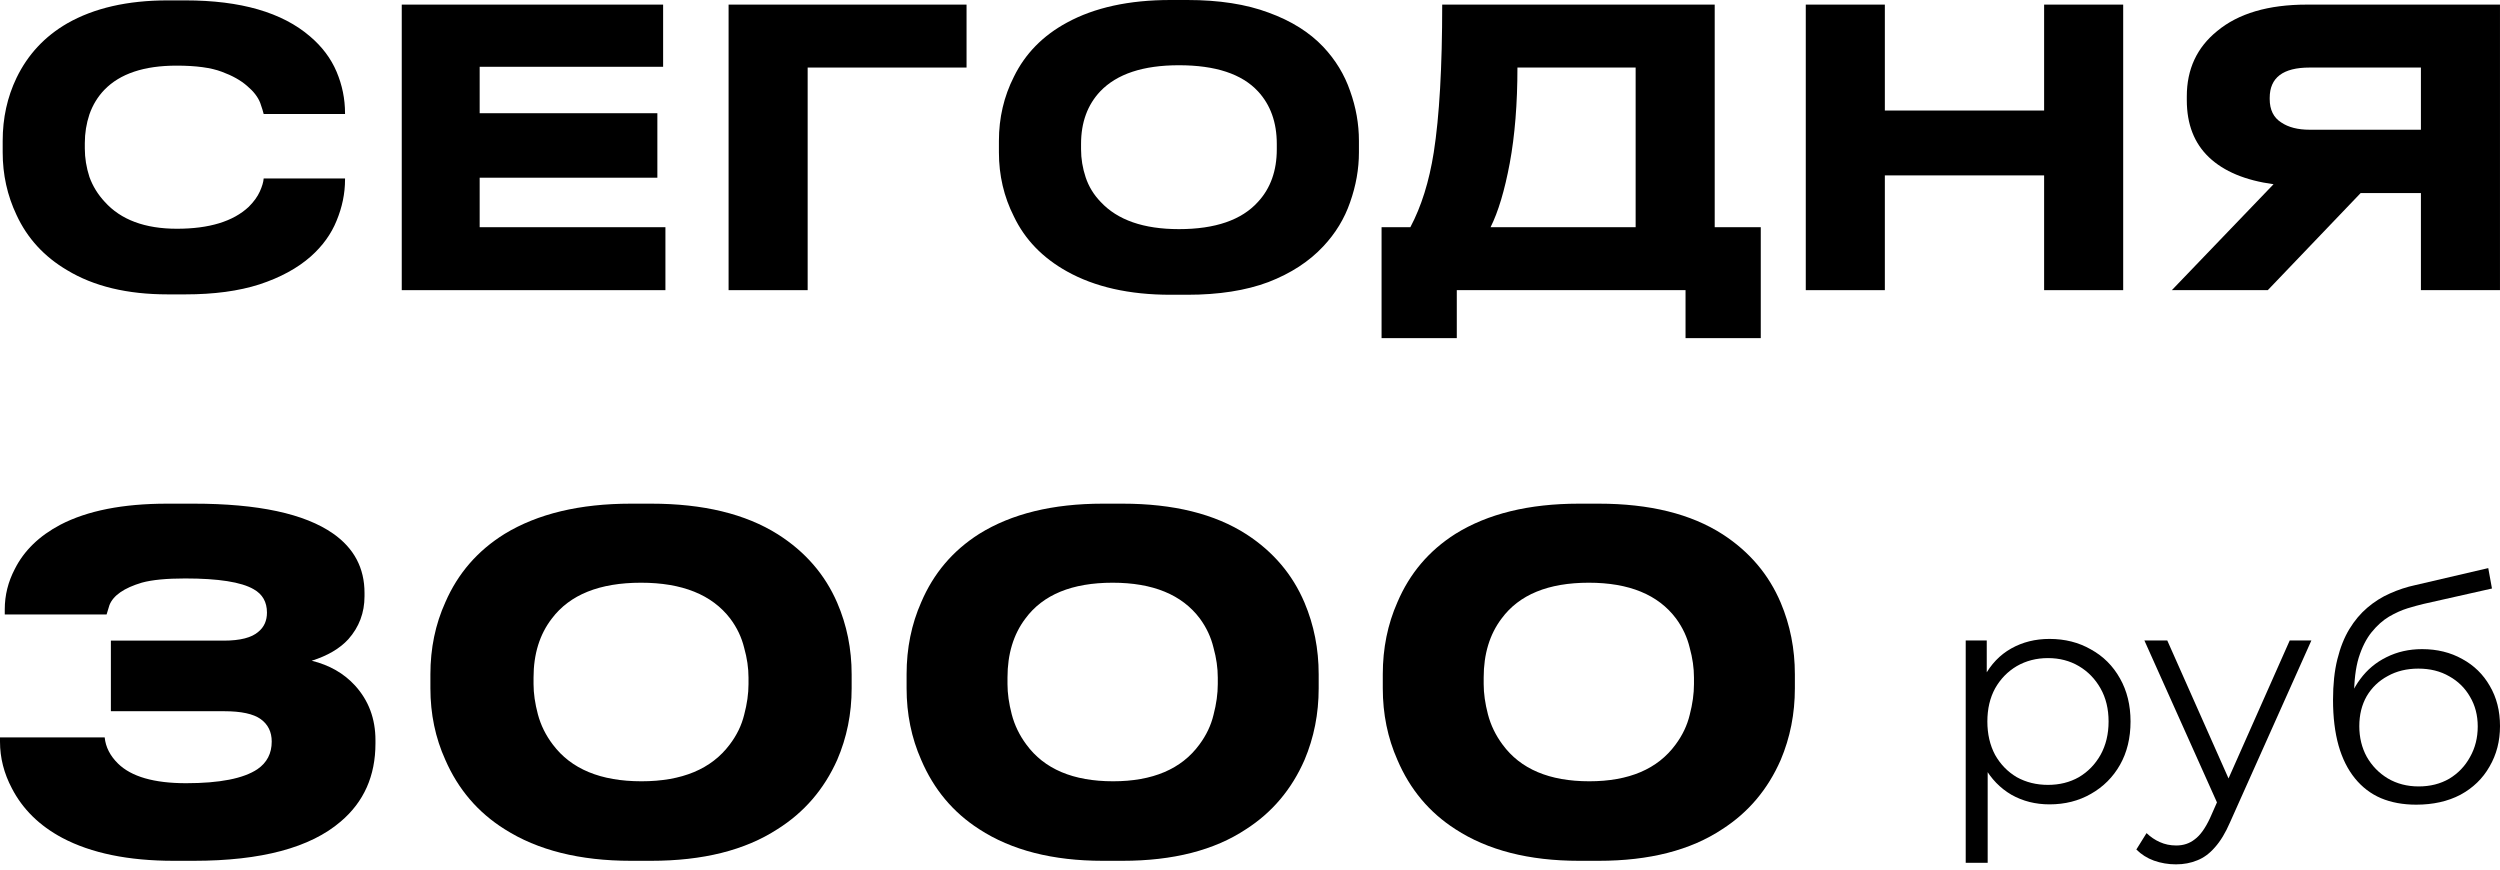 <?xml version="1.0" encoding="UTF-8"?> <svg xmlns="http://www.w3.org/2000/svg" width="273" height="95" viewBox="0 0 273 95" fill="none"><path d="M263.849 87.87C262.409 87.87 261.125 87.634 260 87.161C258.897 86.688 257.951 85.968 257.163 85C256.375 84.032 255.779 82.838 255.373 81.42C254.968 79.979 254.766 78.314 254.766 76.422C254.766 74.734 254.923 73.26 255.238 71.999C255.554 70.716 255.993 69.612 256.555 68.689C257.118 67.766 257.771 66.99 258.514 66.359C259.279 65.707 260.101 65.189 260.979 64.806C261.88 64.401 262.803 64.097 263.748 63.894L271.717 62.037L272.123 64.266L264.626 65.954C264.153 66.067 263.579 66.224 262.904 66.427C262.251 66.63 261.576 66.933 260.878 67.339C260.202 67.744 259.572 68.307 258.987 69.027C258.401 69.748 257.929 70.682 257.568 71.83C257.231 72.956 257.062 74.363 257.062 76.051C257.062 76.411 257.073 76.704 257.096 76.929C257.118 77.132 257.141 77.357 257.163 77.604C257.208 77.829 257.242 78.167 257.264 78.617L256.218 77.74C256.465 76.366 256.972 75.173 257.737 74.16C258.503 73.124 259.459 72.325 260.608 71.762C261.778 71.177 263.073 70.885 264.491 70.885C266.134 70.885 267.598 71.245 268.881 71.965C270.164 72.663 271.166 73.642 271.886 74.903C272.629 76.164 273.001 77.627 273.001 79.293C273.001 80.936 272.618 82.411 271.852 83.716C271.11 85.022 270.051 86.046 268.678 86.789C267.305 87.51 265.695 87.87 263.849 87.87ZM264.119 85.878C265.38 85.878 266.495 85.596 267.463 85.033C268.431 84.448 269.185 83.66 269.725 82.67C270.288 81.679 270.569 80.565 270.569 79.327C270.569 78.111 270.288 77.03 269.725 76.085C269.185 75.139 268.431 74.396 267.463 73.856C266.495 73.293 265.369 73.012 264.086 73.012C262.825 73.012 261.711 73.282 260.743 73.822C259.775 74.34 259.009 75.072 258.446 76.017C257.906 76.963 257.636 78.055 257.636 79.293C257.636 80.531 257.906 81.645 258.446 82.636C259.009 83.626 259.775 84.414 260.743 85C261.733 85.585 262.859 85.878 264.119 85.878Z" fill="black"></path><path d="M237.611 94.387C236.778 94.387 235.979 94.252 235.214 93.982C234.471 93.712 233.829 93.306 233.289 92.766L234.403 90.976C234.854 91.404 235.338 91.73 235.855 91.956C236.396 92.203 236.992 92.327 237.645 92.327C238.433 92.327 239.108 92.102 239.671 91.652C240.257 91.224 240.808 90.459 241.326 89.355L242.474 86.755L242.744 86.384L250.038 69.939H252.402L243.521 89.794C243.026 90.942 242.474 91.854 241.866 92.53C241.281 93.205 240.639 93.678 239.941 93.948C239.244 94.24 238.467 94.387 237.611 94.387ZM242.339 88.174L234.167 69.939H236.666L243.892 86.215L242.339 88.174Z" fill="black"></path><path d="M223.808 87.837C222.277 87.837 220.892 87.488 219.654 86.79C218.416 86.069 217.425 85.045 216.682 83.717C215.962 82.366 215.602 80.723 215.602 78.787C215.602 76.851 215.962 75.219 216.682 73.89C217.403 72.54 218.382 71.515 219.62 70.817C220.858 70.119 222.254 69.77 223.808 69.77C225.496 69.77 227.004 70.153 228.332 70.919C229.683 71.662 230.741 72.72 231.507 74.093C232.272 75.444 232.655 77.008 232.655 78.787C232.655 80.588 232.272 82.163 231.507 83.514C230.741 84.865 229.683 85.923 228.332 86.689C227.004 87.454 225.496 87.837 223.808 87.837ZM214.656 94.219V69.939H216.953V75.275L216.716 78.82L217.054 82.4V94.219H214.656ZM223.639 85.709C224.899 85.709 226.025 85.428 227.016 84.865C228.006 84.28 228.794 83.469 229.379 82.434C229.965 81.376 230.257 80.16 230.257 78.787C230.257 77.413 229.965 76.209 229.379 75.174C228.794 74.138 228.006 73.328 227.016 72.742C226.025 72.157 224.899 71.864 223.639 71.864C222.378 71.864 221.241 72.157 220.228 72.742C219.238 73.328 218.45 74.138 217.864 75.174C217.301 76.209 217.02 77.413 217.02 78.787C217.02 80.16 217.301 81.376 217.864 82.434C218.45 83.469 219.238 84.28 220.228 84.865C221.241 85.428 222.378 85.709 223.639 85.709Z" fill="black"></path><path d="M174.581 55C180.142 55 184.656 56.117 188.122 58.352C191.04 60.247 193.151 62.736 194.455 65.816C195.485 68.254 196 70.861 196 73.637V75.16C196 77.936 195.485 80.543 194.455 82.981C193.048 86.197 190.92 88.719 188.071 90.547C184.604 92.849 180.108 94 174.581 94H172.419C166.961 94 162.465 92.849 158.929 90.547C156.08 88.719 153.969 86.197 152.596 82.981C151.532 80.577 151 77.97 151 75.16V73.637C151 70.793 151.532 68.169 152.596 65.766C153.935 62.617 156.046 60.129 158.929 58.301C162.465 56.1 166.961 55 172.419 55H174.581ZM184.982 73.992C184.982 72.943 184.827 71.859 184.518 70.742C184.244 69.591 183.746 68.525 183.025 67.543C181.069 64.936 177.894 63.633 173.5 63.633C169.072 63.633 165.897 64.936 163.975 67.543C162.67 69.269 162.018 71.419 162.018 73.992V74.703C162.018 75.719 162.173 76.819 162.482 78.004C162.791 79.189 163.323 80.289 164.078 81.305C166.034 83.979 169.192 85.316 173.551 85.316C177.876 85.316 181.017 83.979 182.974 81.305C183.729 80.289 184.244 79.206 184.518 78.055C184.827 76.87 184.982 75.753 184.982 74.703V73.992Z" fill="black"></path><path d="M122.581 55C128.142 55 132.656 56.117 136.122 58.352C139.04 60.247 141.151 62.736 142.455 65.816C143.485 68.254 144 70.861 144 73.637V75.16C144 77.936 143.485 80.543 142.455 82.981C141.048 86.197 138.92 88.719 136.071 90.547C132.604 92.849 128.108 94 122.581 94H120.419C114.961 94 110.465 92.849 106.929 90.547C104.08 88.719 101.969 86.197 100.596 82.981C99.532 80.577 99 77.97 99 75.16V73.637C99 70.793 99.532 68.169 100.596 65.766C101.935 62.617 104.046 60.129 106.929 58.301C110.465 56.1 114.961 55 120.419 55H122.581ZM132.982 73.992C132.982 72.943 132.827 71.859 132.518 70.742C132.244 69.591 131.746 68.525 131.025 67.543C129.069 64.936 125.894 63.633 121.5 63.633C117.072 63.633 113.897 64.936 111.975 67.543C110.67 69.269 110.018 71.419 110.018 73.992V74.703C110.018 75.719 110.173 76.819 110.482 78.004C110.791 79.189 111.323 80.289 112.078 81.305C114.034 83.979 117.192 85.316 121.551 85.316C125.876 85.316 129.017 83.979 130.974 81.305C131.729 80.289 132.244 79.206 132.518 78.055C132.827 76.87 132.982 75.753 132.982 74.703V73.992Z" fill="black"></path><path d="M71.105 55C76.79 55 81.403 56.117 84.947 58.352C87.93 60.247 90.088 62.736 91.421 65.816C92.474 68.254 93 70.861 93 73.637V75.16C93 77.936 92.474 80.543 91.421 82.981C89.983 86.197 87.807 88.719 84.895 90.547C81.351 92.849 76.754 94 71.105 94H68.895C63.316 94 58.719 92.849 55.105 90.547C52.193 88.719 50.035 86.197 48.632 82.981C47.544 80.577 47 77.97 47 75.16V73.637C47 70.793 47.544 68.169 48.632 65.766C50 62.617 52.158 60.129 55.105 58.301C58.719 56.1 63.316 55 68.895 55H71.105ZM81.737 73.992C81.737 72.943 81.579 71.859 81.263 70.742C80.983 69.591 80.474 68.525 79.737 67.543C77.737 64.936 74.491 63.633 70 63.633C65.474 63.633 62.228 64.936 60.263 67.543C58.93 69.269 58.263 71.419 58.263 73.992V74.703C58.263 75.719 58.421 76.819 58.737 78.004C59.053 79.189 59.596 80.289 60.368 81.305C62.368 83.979 65.597 85.316 70.053 85.316C74.474 85.316 77.684 83.979 79.684 81.305C80.456 80.289 80.983 79.206 81.263 78.055C81.579 76.87 81.737 75.753 81.737 74.703V73.992Z" fill="black"></path><path d="M18.967 94C14.013 94 9.96 93.166 6.807 91.499C4.313 90.171 2.477 88.368 1.299 86.088C0.433 84.454 0 82.753 0 80.983V80.524H11.432C11.536 81.579 12.021 82.531 12.887 83.382C14.342 84.811 16.819 85.526 20.318 85.526C23.99 85.526 26.588 85.016 28.113 83.995C29.152 83.28 29.672 82.276 29.672 80.983C29.672 79.928 29.273 79.111 28.477 78.533C27.68 77.954 26.346 77.665 24.475 77.665H12.108V69.957H24.423C26.225 69.957 27.489 69.633 28.217 68.987C28.84 68.476 29.152 67.779 29.152 66.894C29.152 65.737 28.667 64.886 27.697 64.342C26.346 63.559 23.852 63.167 20.214 63.167C18.17 63.167 16.594 63.321 15.485 63.627C13.545 64.206 12.368 65.022 11.952 66.077L11.64 67.098H0.52V66.537C0.52 65.005 0.883 63.542 1.611 62.147C2.616 60.139 4.278 58.522 6.599 57.297C9.544 55.766 13.424 55 18.239 55H21.15C28.182 55 33.257 56.089 36.375 58.267C38.662 59.867 39.805 62.028 39.805 64.75V65.107C39.805 66.911 39.216 68.476 38.038 69.804C37.103 70.825 35.769 71.607 34.037 72.152C35.977 72.628 37.553 73.53 38.766 74.857C40.255 76.491 41 78.482 41 80.83V81.187C41 84.726 39.736 87.568 37.207 89.712C33.881 92.571 28.529 94 21.15 94H18.967Z" fill="black"></path><path d="M257.784 21.081L247.642 31.685H237.164L248.271 20.117C245.197 19.698 242.85 18.72 241.229 17.184C239.609 15.647 238.799 13.565 238.799 10.939V10.52C238.799 7.558 239.902 5.183 242.11 3.395C244.429 1.467 247.698 0.503 251.917 0.503H272.998V31.685H264.364V21.081H257.784ZM264.364 7.376H252.21C249.304 7.376 247.851 8.48 247.851 10.687V10.813C247.851 11.987 248.271 12.839 249.109 13.37C249.891 13.901 250.925 14.166 252.21 14.166H264.364V7.376Z" fill="black"></path><path d="M223.218 31.685V19.153H205.825V31.685H197.191V0.503H205.825V12.07H223.218V0.503H231.852V31.685H223.218Z" fill="black"></path><path d="M154.011 24.811C155.212 22.548 156.064 19.824 156.567 16.639C157.182 12.699 157.489 7.321 157.489 0.503H187.246V24.811H192.276V36.924H184.061V31.685H159.082V36.924H150.867V24.811H154.011ZM178.612 24.811V7.376H165.704C165.704 11.316 165.424 14.795 164.866 17.812C164.307 20.802 163.608 23.135 162.77 24.811H178.612Z" fill="black"></path><path d="M129.66 0C133.125 0 136.087 0.461 138.546 1.383C141.004 2.277 142.988 3.521 144.497 5.113C145.838 6.538 146.816 8.145 147.431 9.933C148.073 11.721 148.395 13.537 148.395 15.381V16.639C148.395 18.455 148.073 20.271 147.431 22.087C146.816 23.875 145.838 25.482 144.497 26.907C142.96 28.555 140.963 29.855 138.504 30.805C136.045 31.727 133.097 32.188 129.66 32.188H127.816C123.318 32.188 119.546 31.336 116.5 29.631C113.846 28.15 111.918 26.153 110.717 23.638C109.627 21.486 109.082 19.154 109.082 16.639V15.381C109.082 12.867 109.627 10.534 110.717 8.382C111.946 5.868 113.874 3.898 116.5 2.473C119.518 0.824 123.29 0 127.816 0H129.66ZM139.426 15.717C139.426 13.37 138.741 11.456 137.372 9.975C135.612 8.075 132.734 7.125 128.738 7.125C124.827 7.125 121.963 8.075 120.147 9.975C118.75 11.456 118.051 13.37 118.051 15.717V16.303C118.051 17.337 118.219 18.357 118.554 19.363C118.889 20.369 119.434 21.263 120.189 22.045C122.033 24.029 124.883 25.021 128.738 25.021C132.706 25.021 135.584 24.029 137.372 22.045C138.741 20.564 139.426 18.651 139.426 16.303V15.717Z" fill="black"></path><path d="M79.562 31.685V0.503H105.547V7.376H88.196V31.685H79.562Z" fill="black"></path><path d="M43.871 0.503H72.413V7.293H52.379V12.364H71.784V19.405H52.379V24.811H72.664V31.685H43.871V0.503Z" fill="black"></path><path d="M18.315 32.146C13.9 32.146 10.24 31.266 7.334 29.506C4.819 28.025 2.975 26.013 1.802 23.47C0.796 21.347 0.293 19.07 0.293 16.639V15.382C0.293 12.895 0.796 10.604 1.802 8.508C3.031 5.965 4.875 3.982 7.334 2.557C10.268 0.88 13.928 0.042 18.315 0.042H20.243C26.278 0.042 30.818 1.355 33.864 3.982C35.177 5.099 36.141 6.385 36.756 7.837C37.37 9.29 37.678 10.799 37.678 12.364V12.448H28.793C28.737 12.196 28.611 11.791 28.415 11.232C28.164 10.59 27.689 9.975 26.99 9.388C26.292 8.774 25.37 8.257 24.224 7.837C23.051 7.39 21.402 7.167 19.279 7.167C15.73 7.167 13.104 8.047 11.399 9.807C10.673 10.562 10.128 11.456 9.765 12.49C9.43 13.495 9.262 14.543 9.262 15.633V16.22C9.262 17.254 9.43 18.287 9.765 19.321C10.128 20.327 10.687 21.235 11.441 22.045C13.202 24.001 15.828 24.979 19.321 24.979C22.841 24.979 25.454 24.183 27.158 22.59C27.717 22.031 28.122 21.473 28.373 20.914C28.625 20.355 28.765 19.88 28.793 19.489H37.678V19.615C37.678 21.123 37.37 22.618 36.756 24.099C36.169 25.552 35.233 26.851 33.948 27.997C32.495 29.282 30.623 30.302 28.332 31.056C26.068 31.783 23.372 32.146 20.243 32.146H18.315Z" fill="black"></path></svg> 